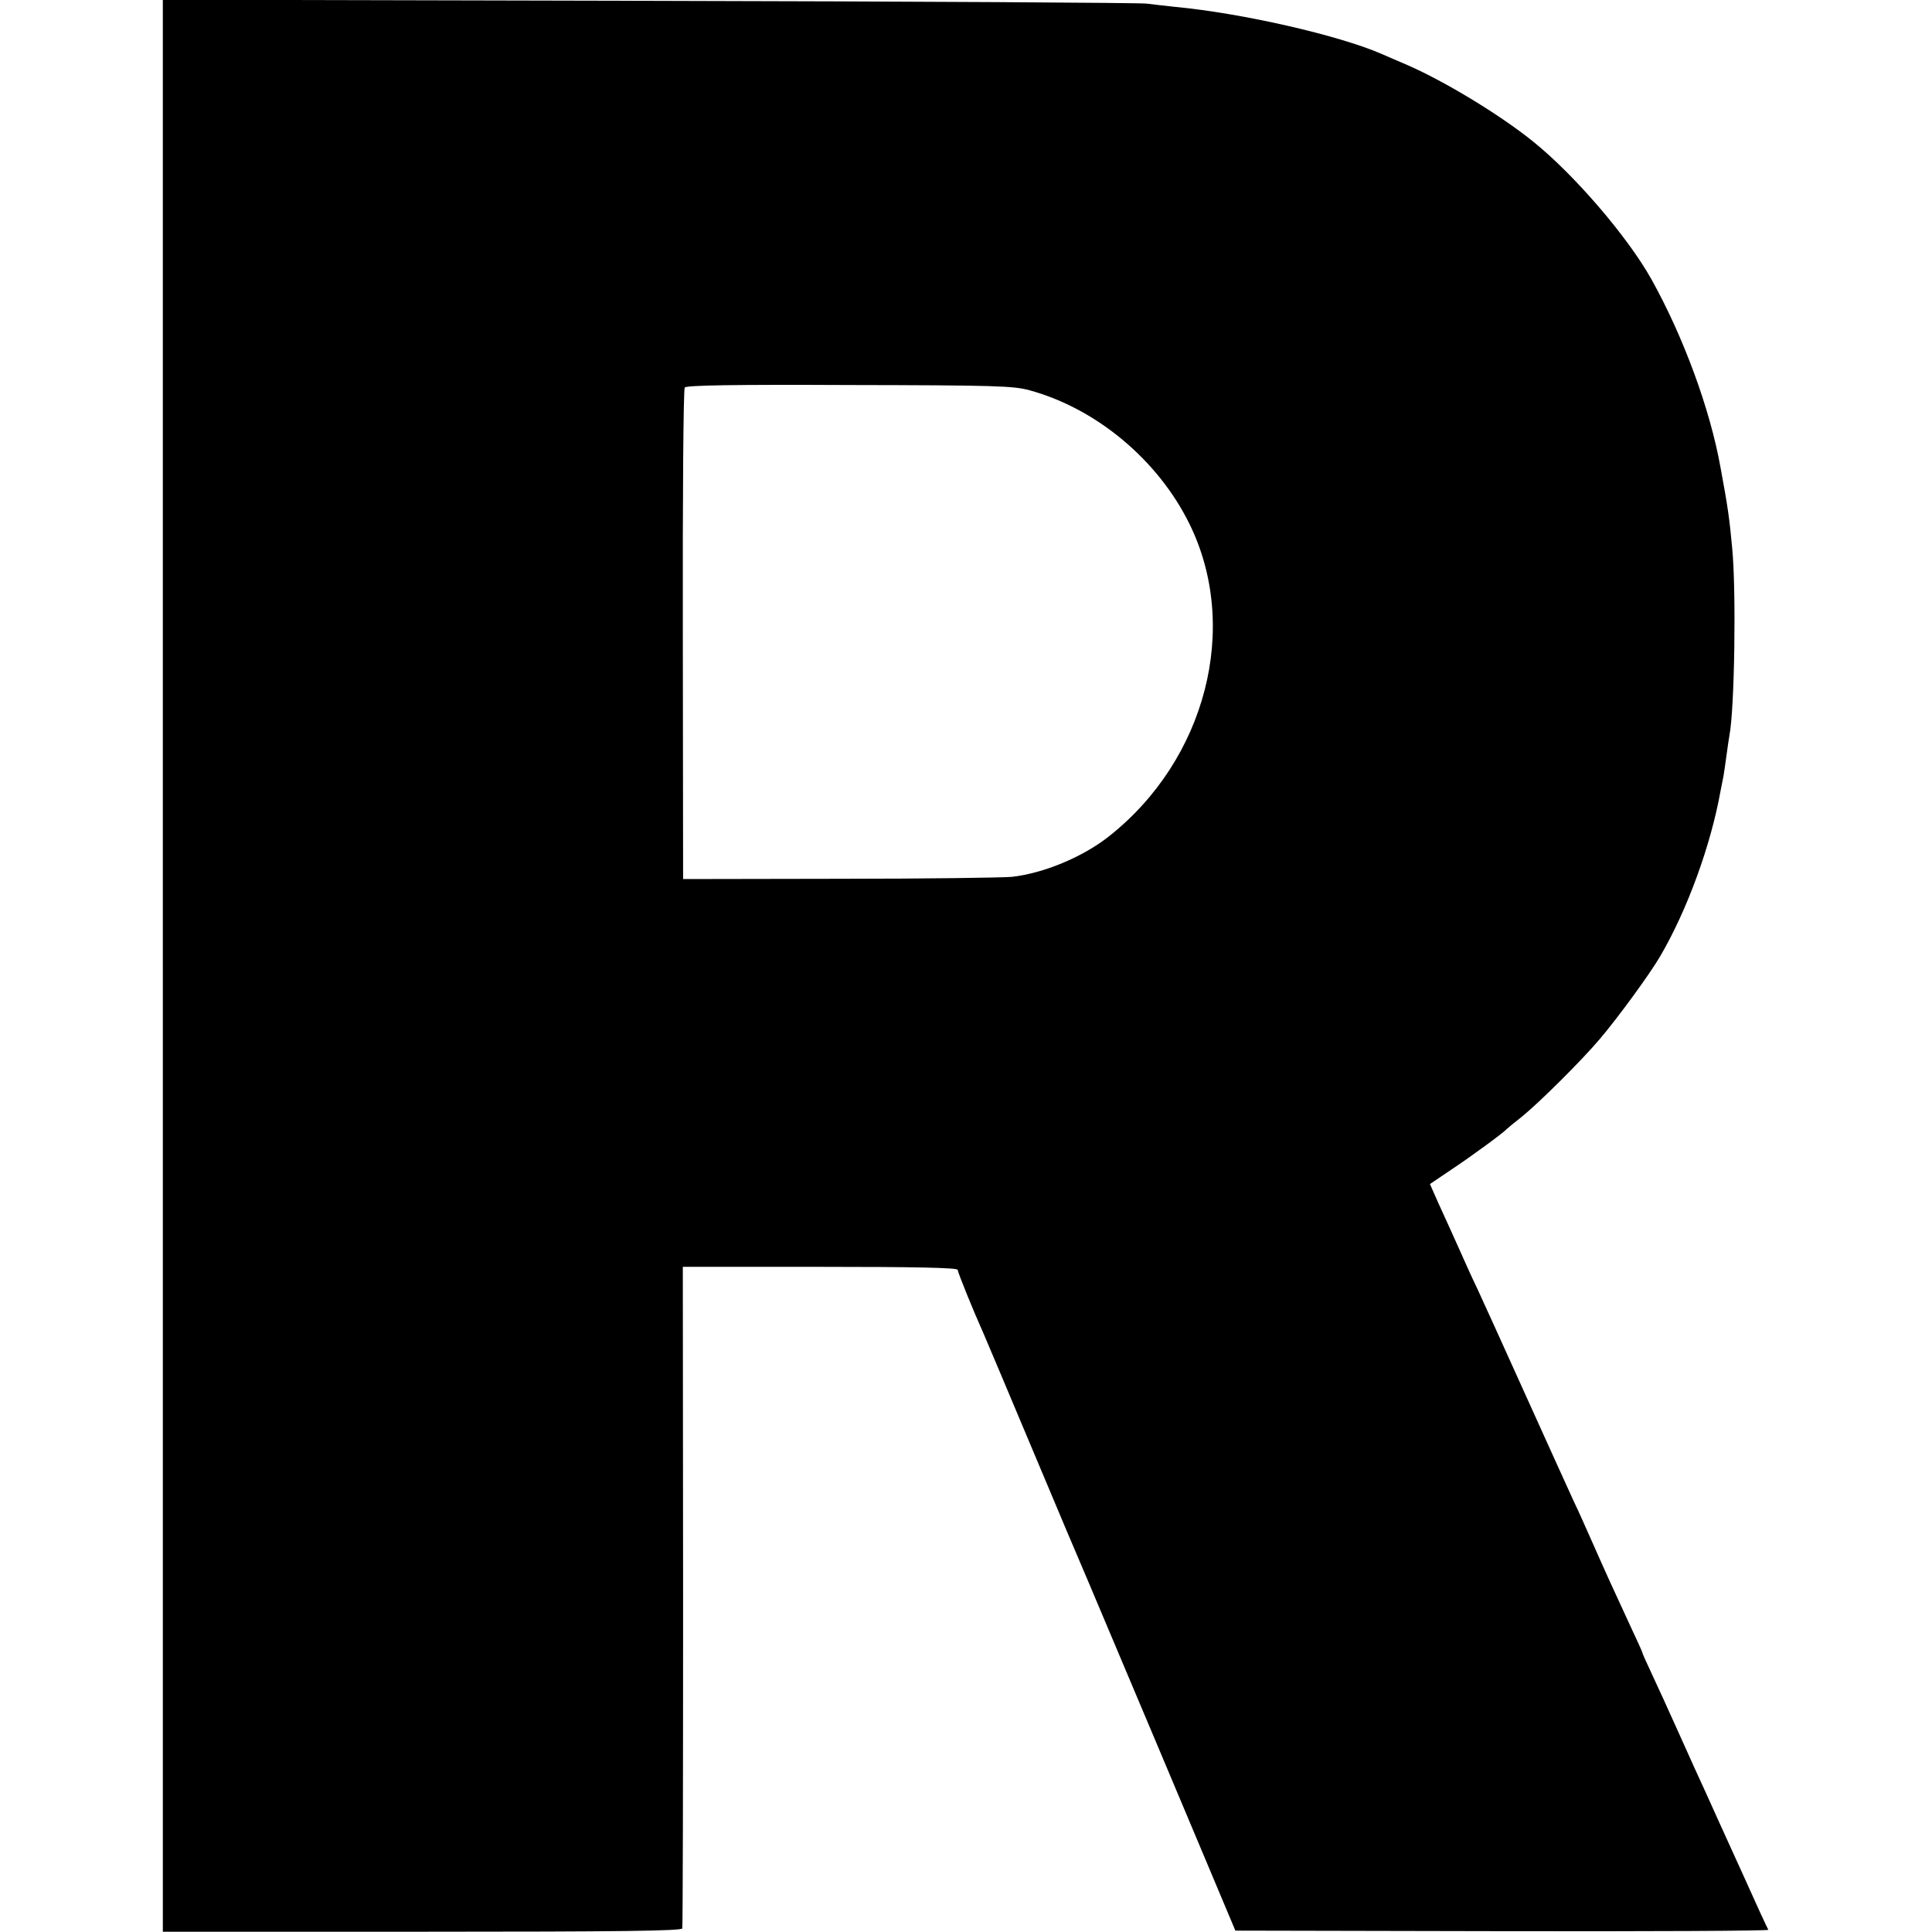 <?xml version="1.0" standalone="no"?>
<!DOCTYPE svg PUBLIC "-//W3C//DTD SVG 20010904//EN"
 "http://www.w3.org/TR/2001/REC-SVG-20010904/DTD/svg10.dtd">
<svg version="1.0" xmlns="http://www.w3.org/2000/svg"
 width="700pt" height="700pt" viewBox="0 0 700 700"
 preserveAspectRatio="xMidYMid meet">
<g transform="translate(0,700) scale(0.1,-0.1)"
fill="#000000" stroke="none">
<path d="M590 3501 l0 -3500 939 0 c722 0 940 3 943 12 2 7 3 549 3 1205 l-1
1192 498 0 c341 0 498 -3 498 -11 0 -9 56 -147 95 -234 7 -16 86 -203 175
-415 89 -212 181 -430 205 -485 46 -110 169 -399 388 -920 l143 -340 967 -2
c533 -1 966 1 964 5 -3 4 -48 102 -100 218 -53 116 -110 242 -127 280 -18 38
-61 134 -97 214 -36 80 -80 177 -99 217 -19 40 -34 74 -34 77 0 2 -20 46 -44
97 -57 123 -90 195 -138 304 -22 50 -52 117 -68 150 -15 33 -92 202 -170 375
-78 173 -158 349 -177 390 -20 41 -52 113 -73 160 -21 47 -52 115 -69 152
l-30 68 77 52 c71 47 190 134 202 148 3 3 27 23 54 44 63 51 217 204 282 281
68 80 183 238 219 300 99 169 184 404 219 600 3 17 8 39 10 50 2 11 7 45 11
75 4 30 9 64 11 75 19 98 25 527 10 680 -10 106 -15 145 -42 290 -38 214 -136
478 -251 684 -87 155 -280 379 -428 498 -120 97 -320 218 -455 277 -36 15 -78
34 -95 41 -154 67 -503 147 -746 170 -36 4 -83 9 -105 12 -21 3 -832 8 -1801
10 l-1763 4 0 -3500z m3140 2085 c242 -66 465 -252 579 -483 185 -374 61 -856
-292 -1134 -94 -74 -235 -133 -351 -146 -34 -3 -315 -7 -626 -7 l-565 -1 -1
885 c-1 499 2 890 7 896 6 8 178 11 597 9 529 -1 593 -3 652 -19z"/>
</g>
</svg>
